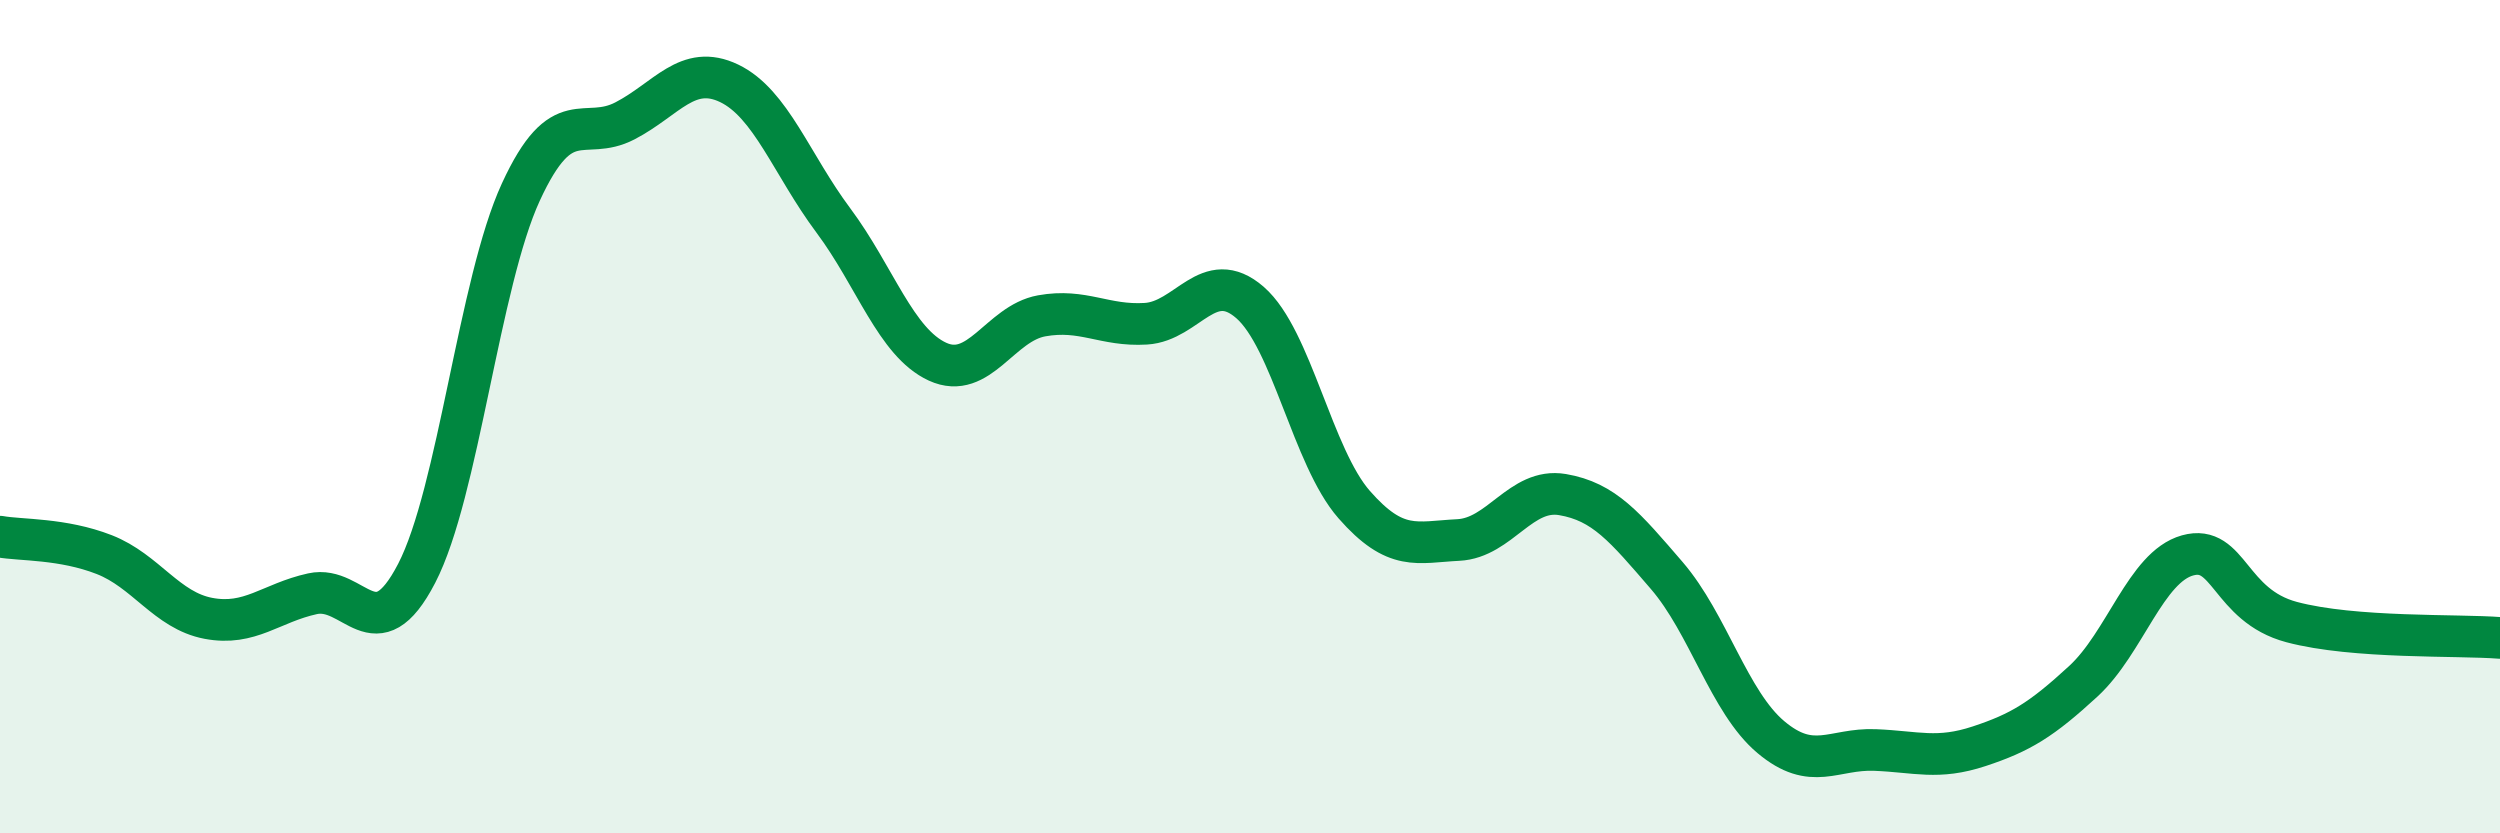 
    <svg width="60" height="20" viewBox="0 0 60 20" xmlns="http://www.w3.org/2000/svg">
      <path
        d="M 0,12.88 C 0.5,12.97 1.5,12.92 2.5,13.31 C 3.5,13.7 4,14.65 5,14.84 C 6,15.03 6.5,14.47 7.5,14.25 C 8.5,14.03 9,15.69 10,13.76 C 11,11.83 11.5,6.78 12.5,4.61 C 13.5,2.44 14,3.42 15,2.9 C 16,2.38 16.5,1.52 17.5,2 C 18.5,2.48 19,3.95 20,5.29 C 21,6.63 21.5,8.22 22.5,8.68 C 23.5,9.14 24,7.76 25,7.58 C 26,7.4 26.5,7.83 27.5,7.77 C 28.5,7.71 29,6.39 30,7.26 C 31,8.13 31.5,10.97 32.5,12.11 C 33.5,13.25 34,13.01 35,12.96 C 36,12.91 36.5,11.7 37.5,11.87 C 38.5,12.04 39,12.65 40,13.81 C 41,14.97 41.5,16.85 42.5,17.69 C 43.5,18.53 44,17.96 45,18 C 46,18.04 46.5,18.24 47.5,17.91 C 48.5,17.58 49,17.27 50,16.35 C 51,15.43 51.5,13.61 52.5,13.33 C 53.5,13.05 53.5,14.53 55,14.93 C 56.5,15.33 59,15.23 60,15.31L60 20L0 20Z"
        fill="#008740"
        opacity="0.1"
        stroke-linecap="round"
        stroke-linejoin="round"
      />
      <path
        d="M 0,12.88 C 0.5,12.97 1.5,12.92 2.5,13.31 C 3.5,13.7 4,14.65 5,14.84 C 6,15.03 6.5,14.47 7.5,14.25 C 8.5,14.03 9,15.69 10,13.76 C 11,11.83 11.5,6.78 12.5,4.61 C 13.5,2.44 14,3.42 15,2.9 C 16,2.38 16.5,1.52 17.5,2 C 18.5,2.48 19,3.95 20,5.29 C 21,6.63 21.5,8.22 22.5,8.68 C 23.5,9.14 24,7.76 25,7.58 C 26,7.4 26.5,7.83 27.5,7.77 C 28.5,7.71 29,6.39 30,7.26 C 31,8.13 31.5,10.97 32.5,12.11 C 33.5,13.25 34,13.01 35,12.96 C 36,12.91 36.5,11.7 37.5,11.87 C 38.5,12.04 39,12.65 40,13.81 C 41,14.97 41.5,16.85 42.5,17.69 C 43.5,18.53 44,17.96 45,18 C 46,18.04 46.5,18.24 47.5,17.91 C 48.5,17.58 49,17.27 50,16.35 C 51,15.43 51.5,13.61 52.5,13.33 C 53.5,13.05 53.5,14.53 55,14.93 C 56.5,15.33 59,15.23 60,15.31"
        stroke="#008740"
        stroke-width="1"
        fill="none"
        stroke-linecap="round"
        stroke-linejoin="round"
      />
    </svg>
  